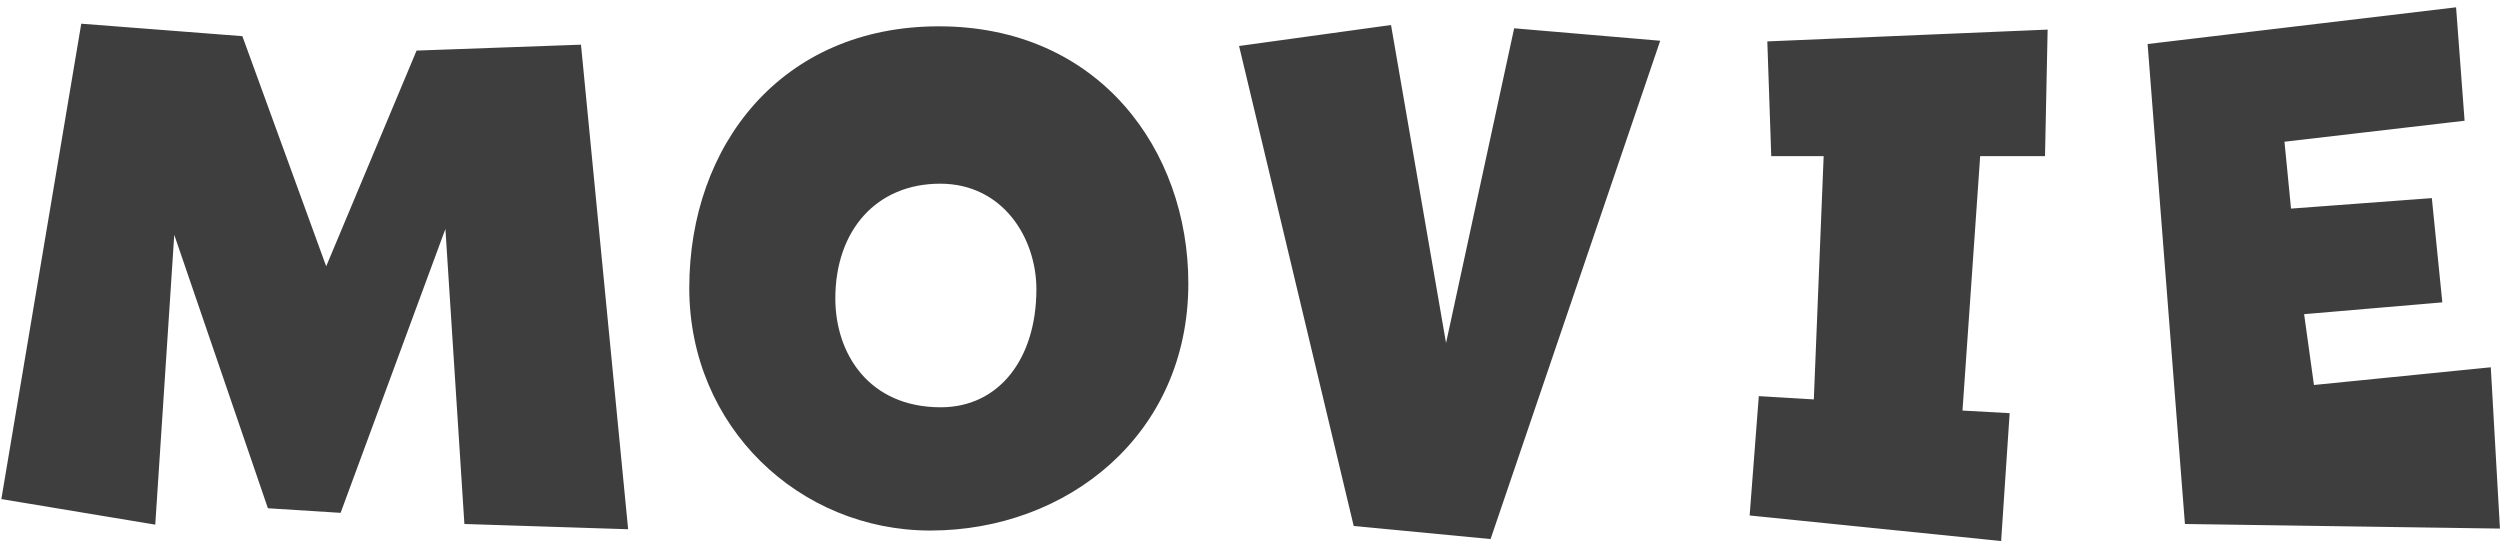 <svg 
 xmlns="http://www.w3.org/2000/svg"
 xmlns:xlink="http://www.w3.org/1999/xlink"
 width="305px" height="66px">
<path fill-rule="evenodd"  fill="rgb(62, 62, 62)"
 d="M303.876,44.808 L304.994,64.487 L266.561,63.927 L262.007,5.371 L299.641,0.891 L300.680,14.730 L278.706,17.290 L279.505,25.449 L296.684,24.170 L297.963,36.889 L281.103,38.328 L282.302,46.968 L303.876,44.808 ZM241.581,19.050 L239.424,50.088 L245.177,50.408 L244.138,66.006 L213.456,62.887 L214.574,48.328 L221.286,48.728 L222.485,19.050 L216.092,19.050 L215.613,5.051 L249.811,3.611 L249.492,19.050 L241.581,19.050 ZM165.151,64.167 L151.167,5.611 L169.705,3.051 L176.417,41.848 L184.727,3.451 L202.545,4.971 L181.850,65.766 L165.151,64.167 ZM113.496,64.726 C97.515,64.726 84.091,52.087 84.091,35.129 C84.091,17.690 95.358,3.211 114.534,3.211 C134.111,3.211 144.977,18.330 144.977,34.569 C144.977,53.127 130.115,64.726 113.496,64.726 ZM114.694,22.410 C106.944,22.410 101.910,28.089 101.910,36.409 C101.910,43.128 105.985,49.688 114.774,49.688 C121.885,49.688 126.440,43.768 126.440,35.289 C126.440,29.049 122.365,22.410 114.694,22.410 ZM54.339,27.929 L41.554,62.567 L32.685,62.007 L21.259,28.649 L18.942,64.007 L0.165,60.887 L9.913,2.891 L29.569,4.411 L39.796,32.489 L50.823,6.171 L70.879,5.451 L76.632,64.567 L56.656,63.927 L54.339,27.929 Z"/>
</svg>